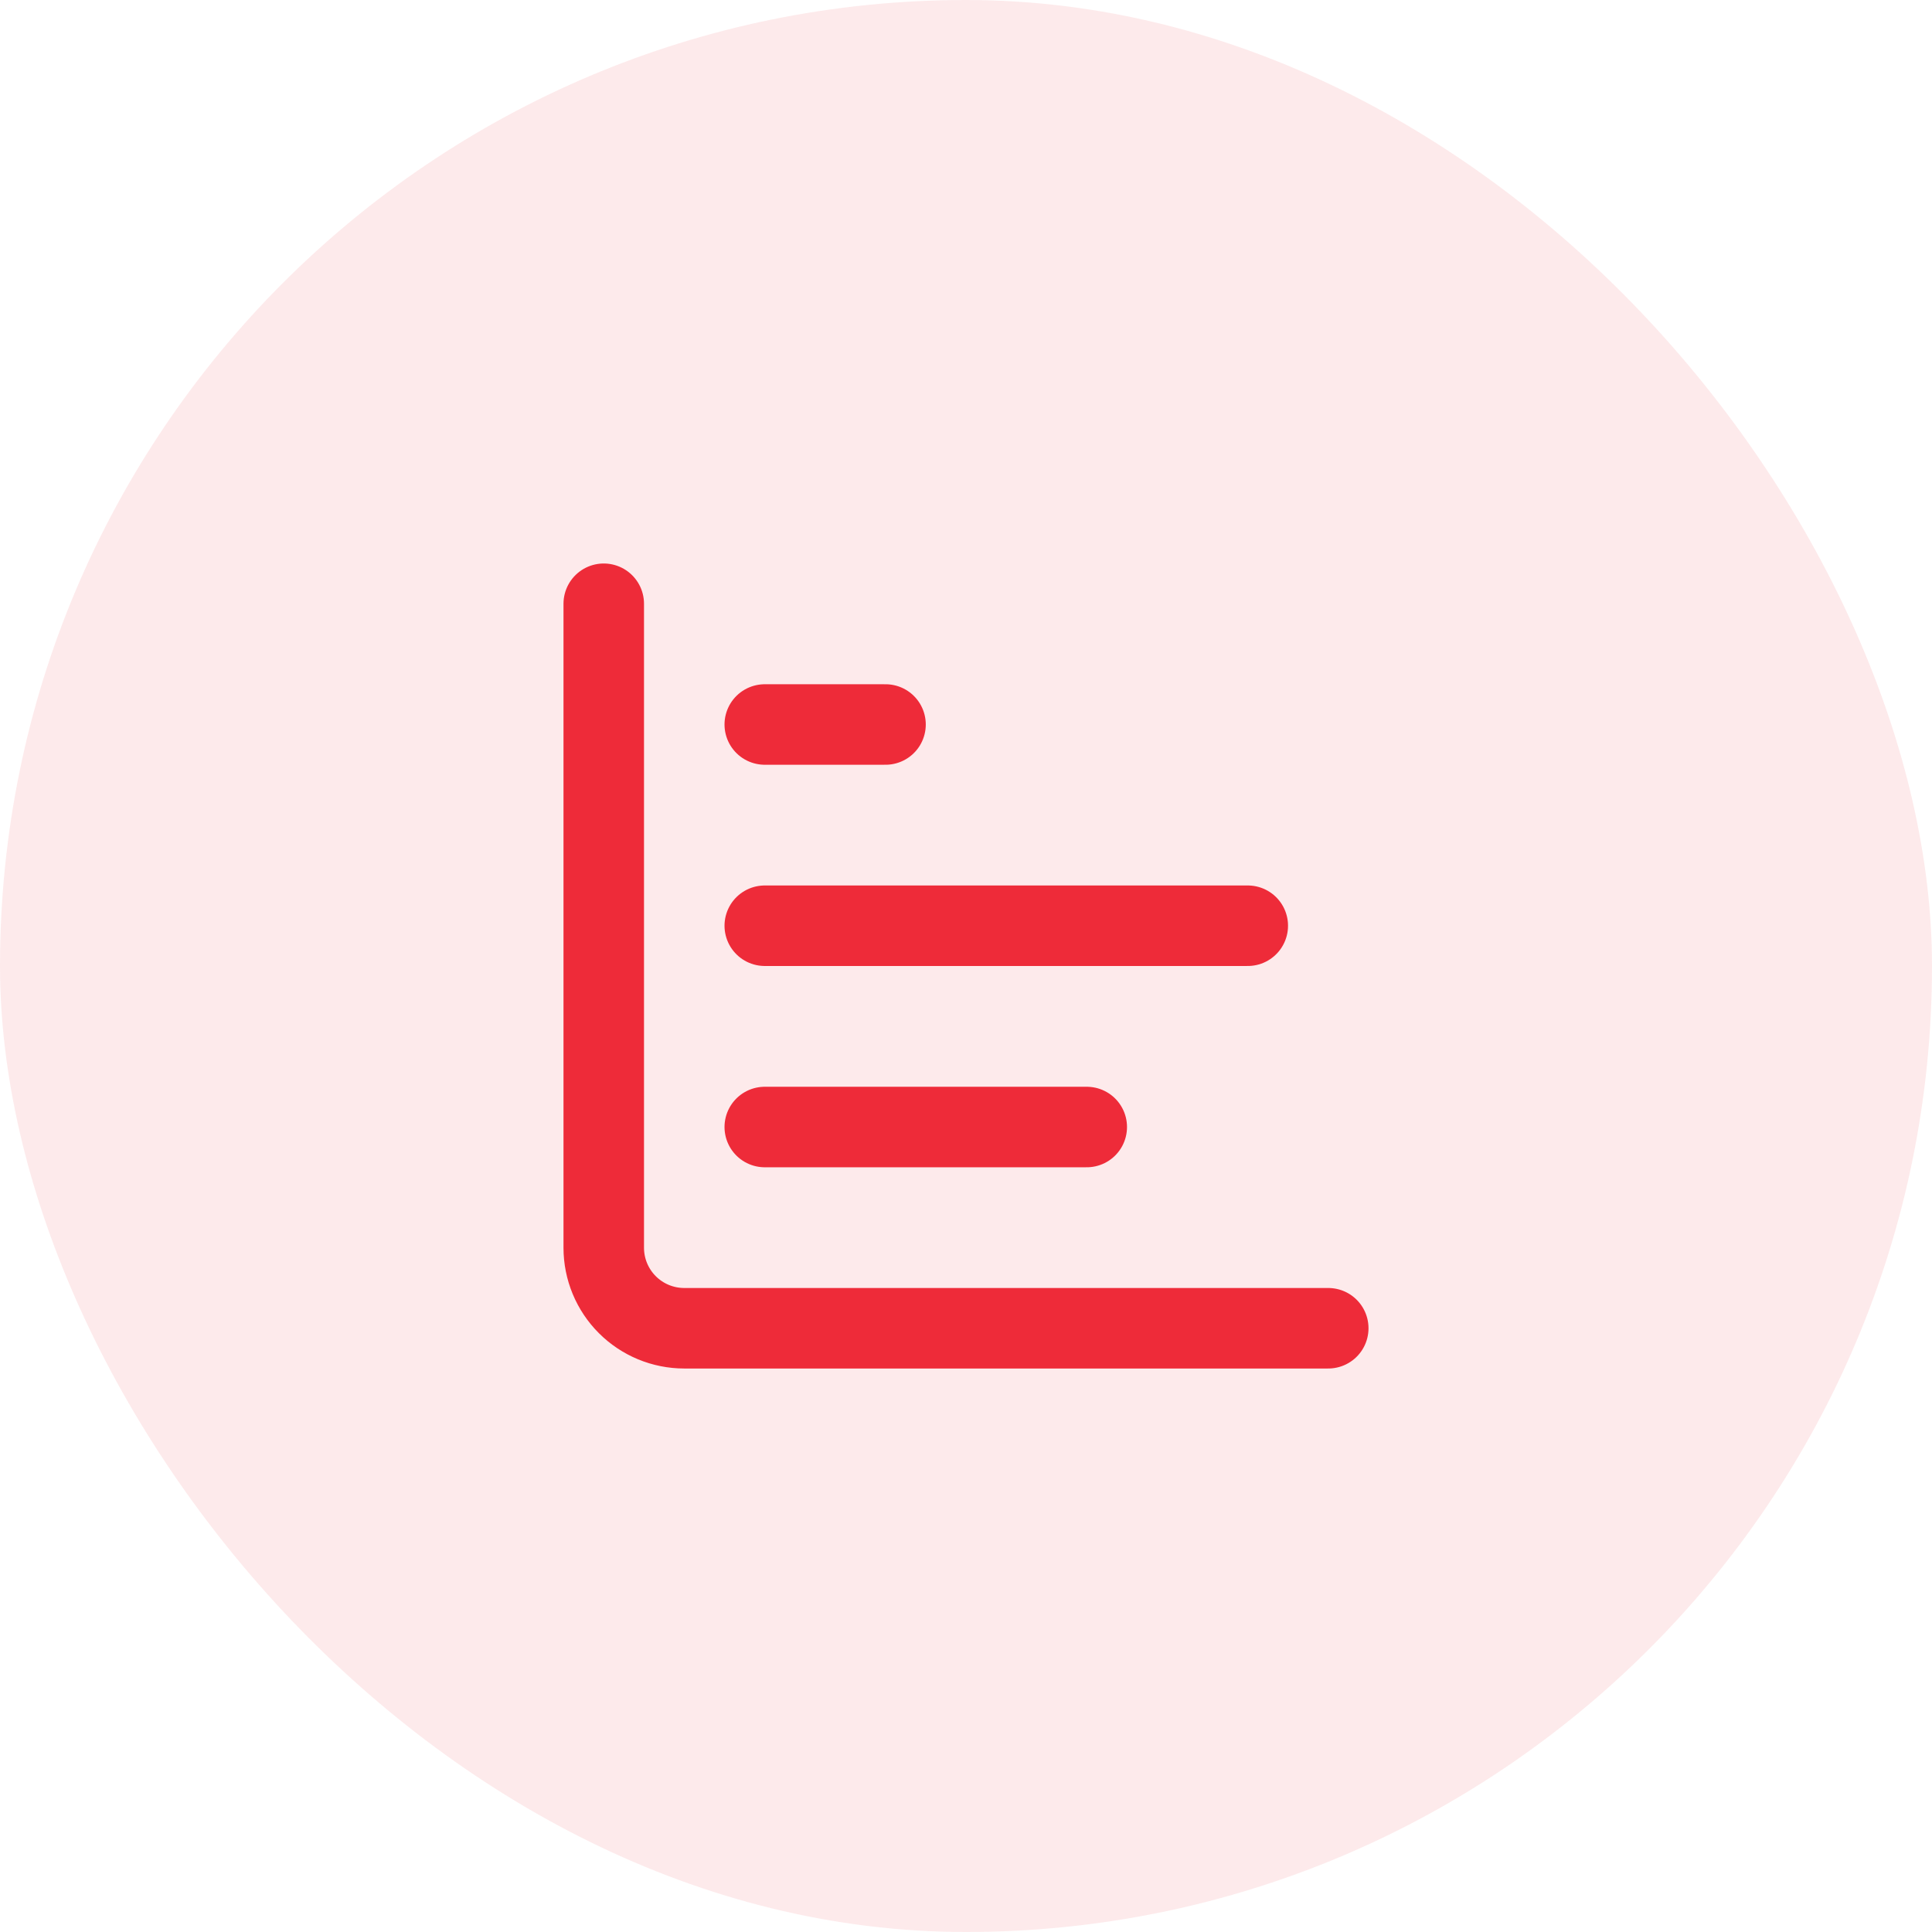 <svg xmlns="http://www.w3.org/2000/svg" width="64" height="64" viewBox="0 0 64 64" fill="none"><rect width="64" height="64" rx="32" fill="#EE2B39" fill-opacity="0.1"></rect><path d="M20 20V41.333C20 42.041 20.281 42.719 20.781 43.219C21.281 43.719 21.959 44 22.667 44H44" stroke="#EE2B39" stroke-width="2.667" stroke-linecap="round" stroke-linejoin="round"></path><path d="M25.334 37.334H36" stroke="#EE2B39" stroke-width="2.667" stroke-linecap="round" stroke-linejoin="round"></path><path d="M25.334 30.666H41.334" stroke="#EE2B39" stroke-width="2.667" stroke-linecap="round" stroke-linejoin="round"></path><path d="M25.334 24H29.334" stroke="#EE2B39" stroke-width="2.667" stroke-linecap="round" stroke-linejoin="round"></path></svg>